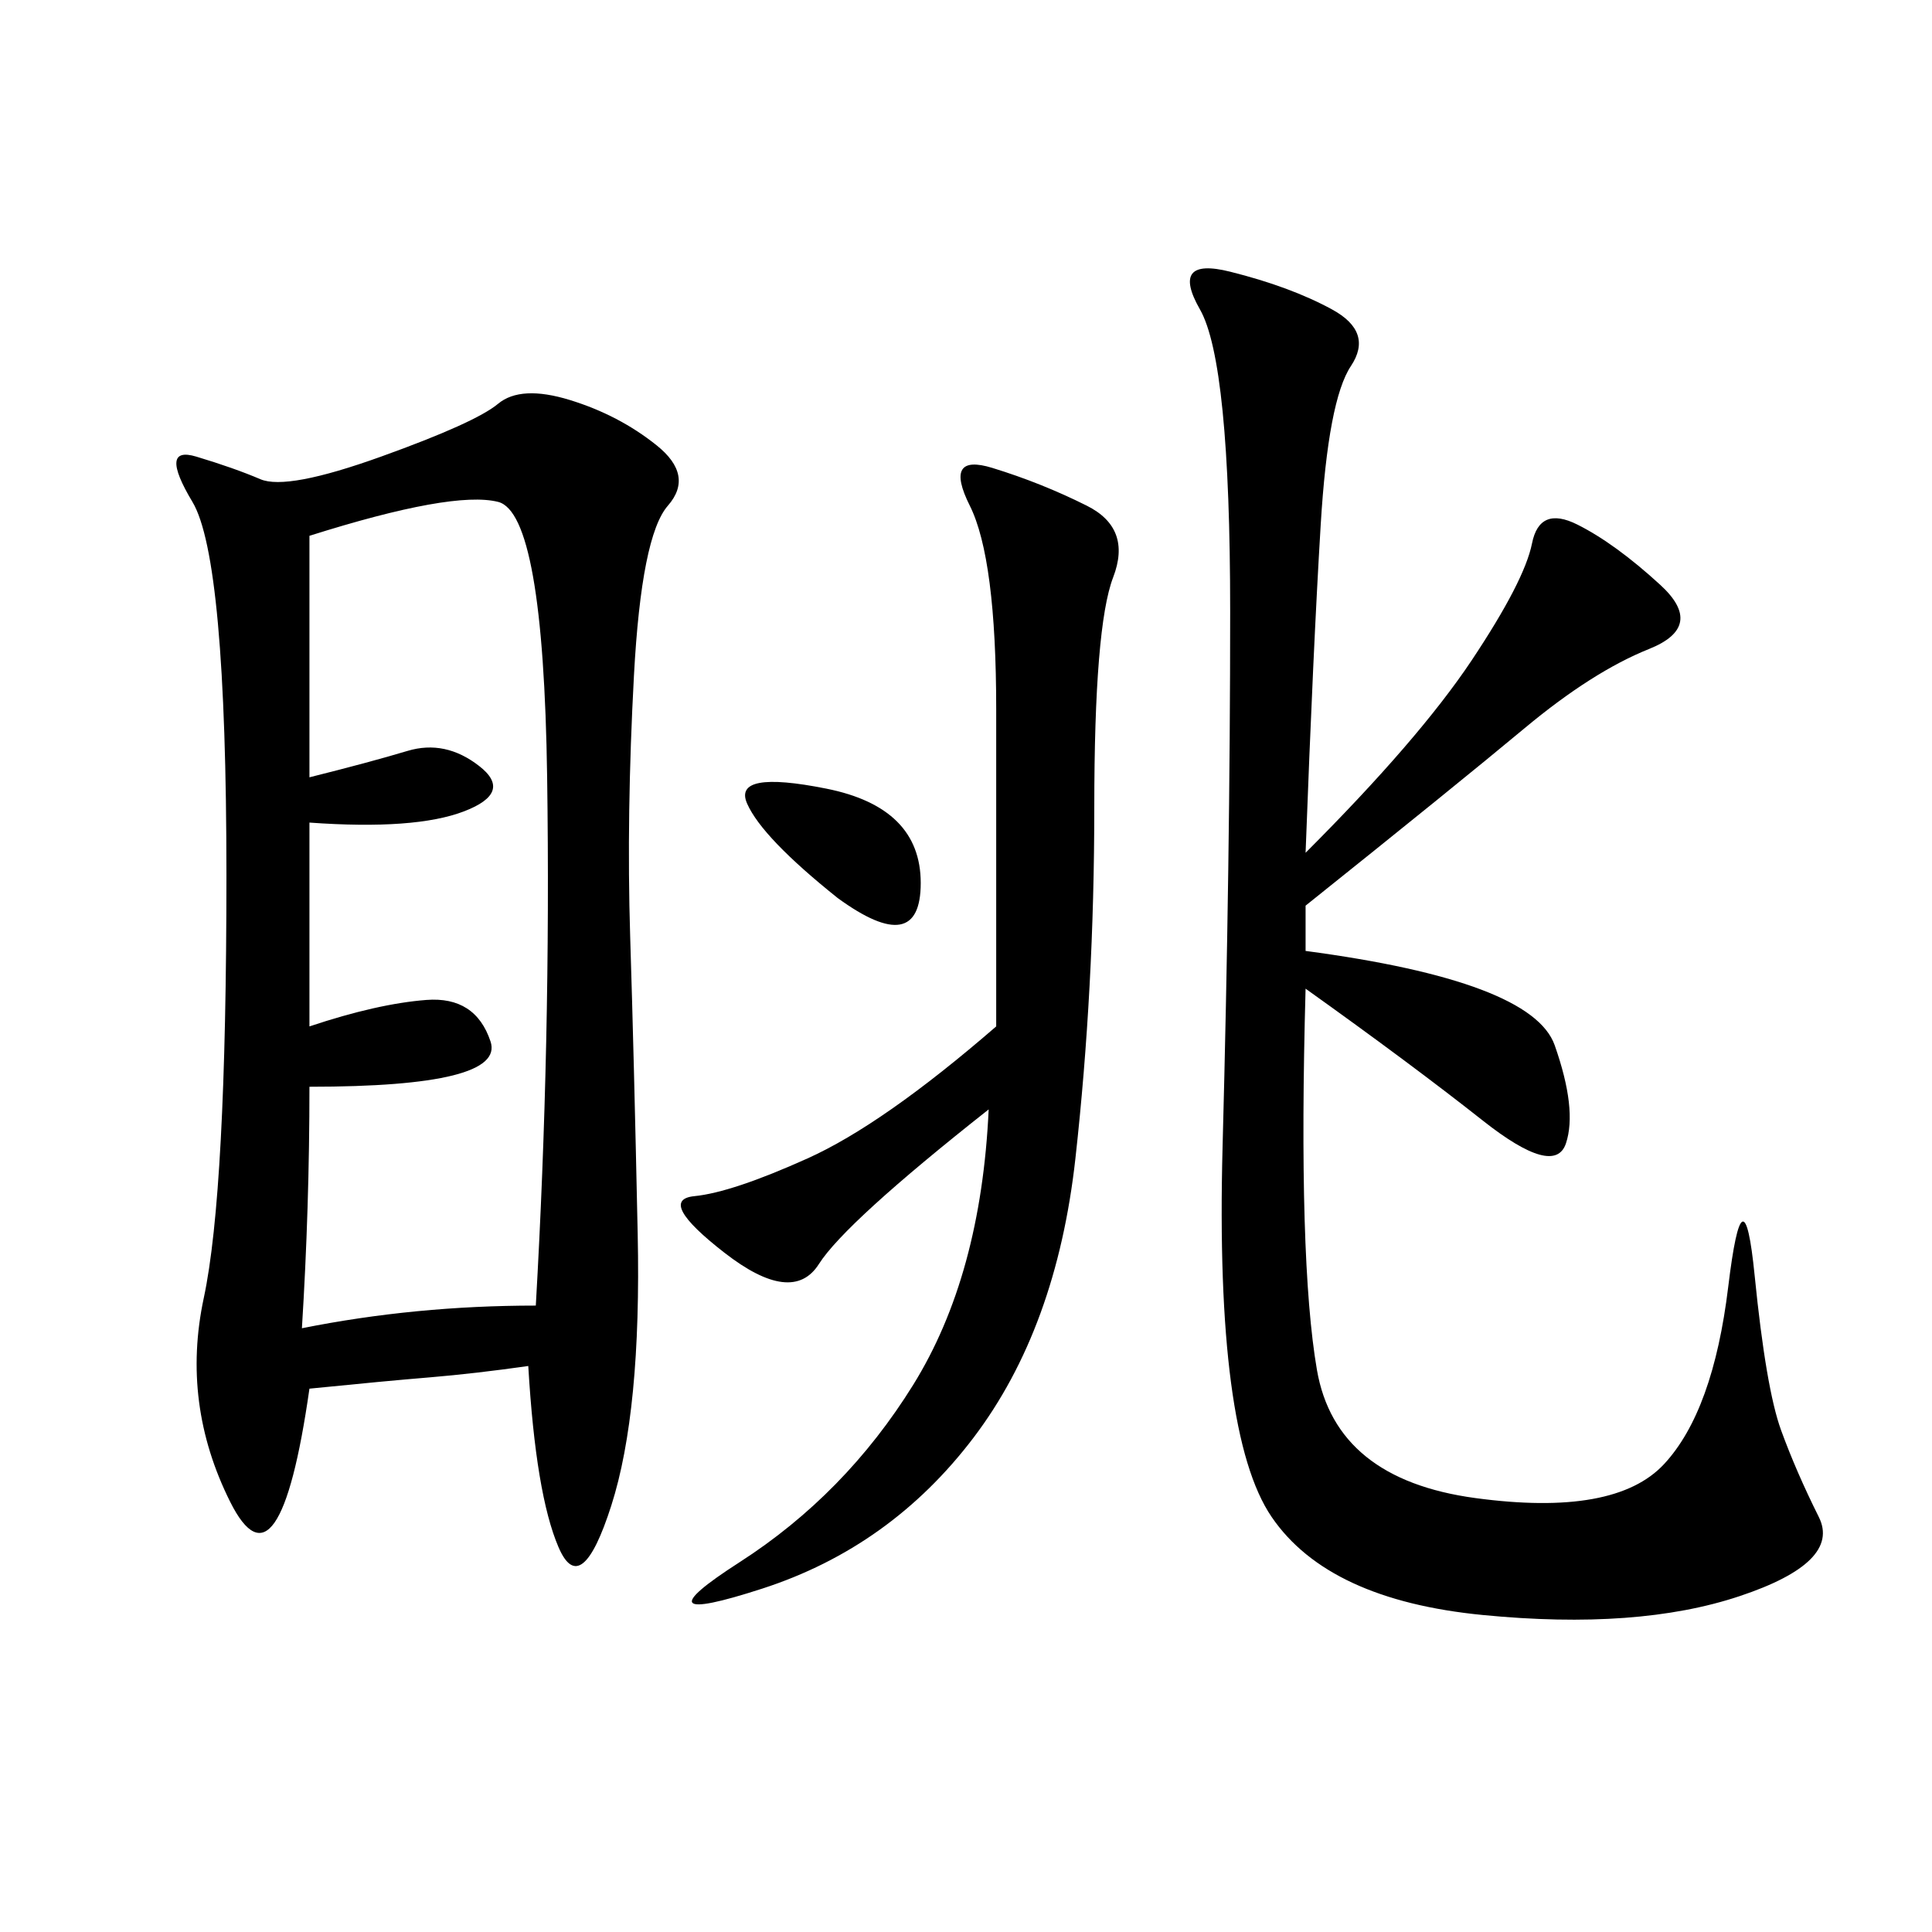 <svg xmlns="http://www.w3.org/2000/svg" xmlns:xlink="http://www.w3.org/1999/xlink" width="300" height="300"><path d="M82.03 212.11Q73.83 213.28 66.80 213.87Q59.77 214.45 48.05 215.63L48.05 215.63Q43.36 248.44 35.74 233.20Q28.13 217.97 31.64 201.56Q35.16 185.16 35.16 135.94L35.16 135.94Q35.16 86.72 29.88 77.93Q24.61 69.14 30.47 70.90Q36.33 72.66 40.43 74.41Q44.53 76.17 59.18 70.90Q73.83 65.63 77.34 62.70Q80.86 59.77 88.48 62.11Q96.09 64.45 101.95 69.14Q107.81 73.83 103.71 78.52Q99.61 83.20 98.44 104.88Q97.27 126.56 97.85 145.31Q98.44 164.06 99.02 191.60Q99.61 219.14 94.92 233.79Q90.23 248.44 86.72 240.23Q83.20 232.03 82.03 212.11L82.03 212.11ZM202.73 132.42Q220.31 114.84 228.52 102.54Q236.72 90.23 237.89 84.38Q239.06 78.52 244.92 81.45Q250.78 84.38 257.81 90.82Q264.84 97.27 256.05 100.78Q247.27 104.30 236.72 113.09Q226.17 121.88 202.73 140.63L202.73 140.63L202.73 147.66Q237.89 152.34 241.41 162.30Q244.92 172.27 243.16 177.54Q241.41 182.81 230.27 174.02Q219.14 165.23 202.73 153.52L202.73 153.52Q201.56 195.70 204.49 212.70Q207.42 229.69 229.10 232.62Q250.78 235.55 258.40 227.34Q266.02 219.14 268.36 199.80Q270.70 180.47 272.46 198.05Q274.22 215.63 276.56 222.07Q278.91 228.52 282.42 235.55Q285.94 242.58 270.12 247.85Q254.30 253.13 230.27 250.78Q206.25 248.44 197.46 235.55Q188.67 222.66 189.84 178.13Q191.02 133.59 191.02 94.92L191.02 94.92Q191.02 56.25 186.33 48.05Q181.64 39.84 191.02 42.19Q200.39 44.53 206.84 48.05Q213.28 51.56 209.77 56.84Q206.25 62.11 205.08 81.45Q203.91 100.78 202.73 132.42L202.73 132.42ZM48.05 159.38Q58.59 155.86 66.21 155.27Q73.83 154.69 76.17 161.72Q78.52 168.75 48.05 168.75L48.05 168.75Q48.05 187.50 46.88 206.25L46.88 206.25Q64.45 202.73 83.20 202.73L83.20 202.73Q85.55 161.72 84.96 120.70Q84.38 79.69 77.34 77.93Q70.31 76.17 48.05 83.20L48.05 83.20L48.05 120.70Q57.42 118.36 63.28 116.60Q69.14 114.84 74.41 118.95Q79.69 123.05 72.07 125.98Q64.45 128.91 48.05 127.73L48.05 127.73L48.05 159.38ZM153.52 172.27Q131.25 189.84 127.15 196.29Q123.05 202.73 112.50 194.53Q101.95 186.33 107.81 185.74Q113.67 185.16 125.39 179.88Q137.11 174.61 154.69 159.38L154.69 159.38L154.69 110.16Q154.69 86.72 150.59 78.52Q146.48 70.31 154.10 72.66Q161.72 75 168.75 78.52Q175.78 82.03 172.85 89.65Q169.92 97.27 169.92 125.39L169.92 125.39Q169.92 153.52 166.99 179.88Q164.06 206.25 151.17 223.24Q138.28 240.23 118.36 246.68Q98.44 253.13 114.84 242.58Q131.25 232.03 141.80 215.04Q152.34 198.05 153.52 172.27L153.52 172.27ZM130.08 139.45Q118.36 130.08 116.02 124.80Q113.67 119.53 128.32 122.46Q142.97 125.39 142.97 137.11L142.97 137.11Q142.97 148.83 130.08 139.45L130.08 139.45Z"/></svg>